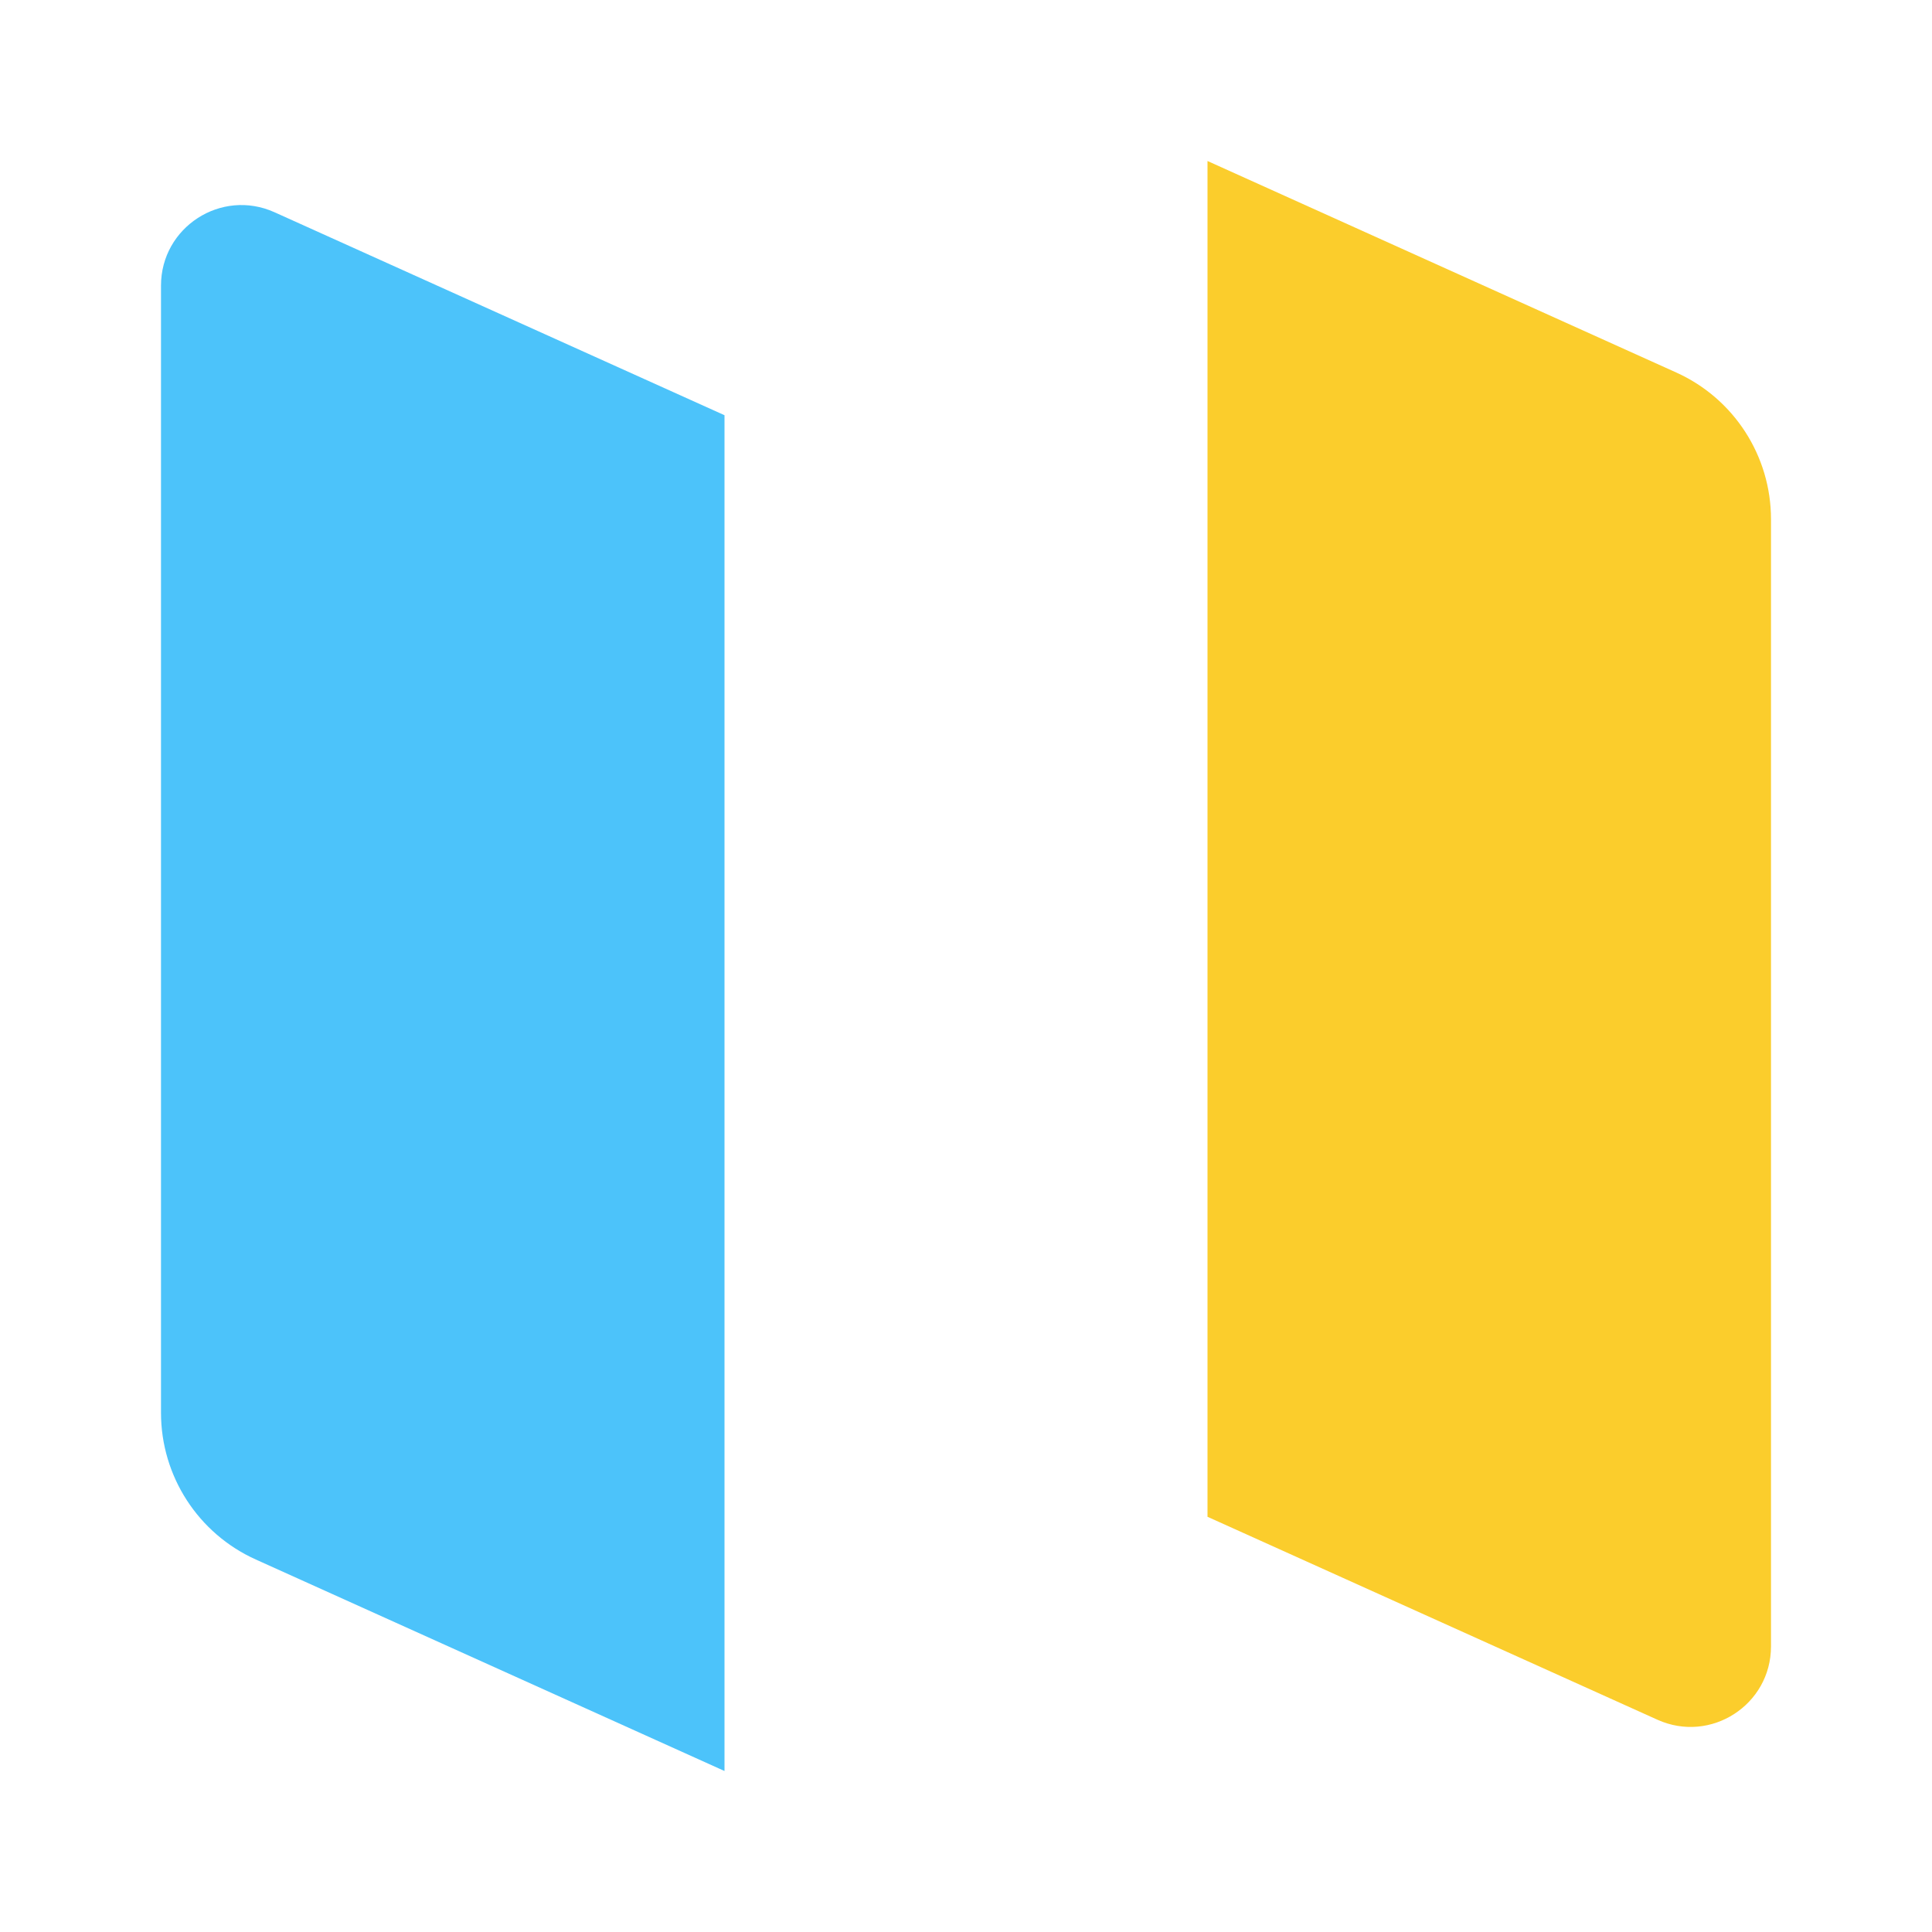 <svg xmlns="http://www.w3.org/2000/svg" xmlns:xlink="http://www.w3.org/1999/xlink" width="24" height="24" viewBox="0 0 24 24" fill="none">
<path d="M2 3.548C2 2.822 2.749 2.338 3.411 2.637L9 5.158L9 22L3.178 19.373C2.461 19.05 2 18.337 2 17.55L2 3.548Z"   fill="#4CC3FA" >
</path>
<path d="M15 2L20.822 4.627C21.539 4.95 22 5.663 22 6.45L22 20.452C22 21.178 21.251 21.662 20.589 21.363L15 18.842L15 2Z"   fill="#FBCD2C" >
</path>

</svg>
